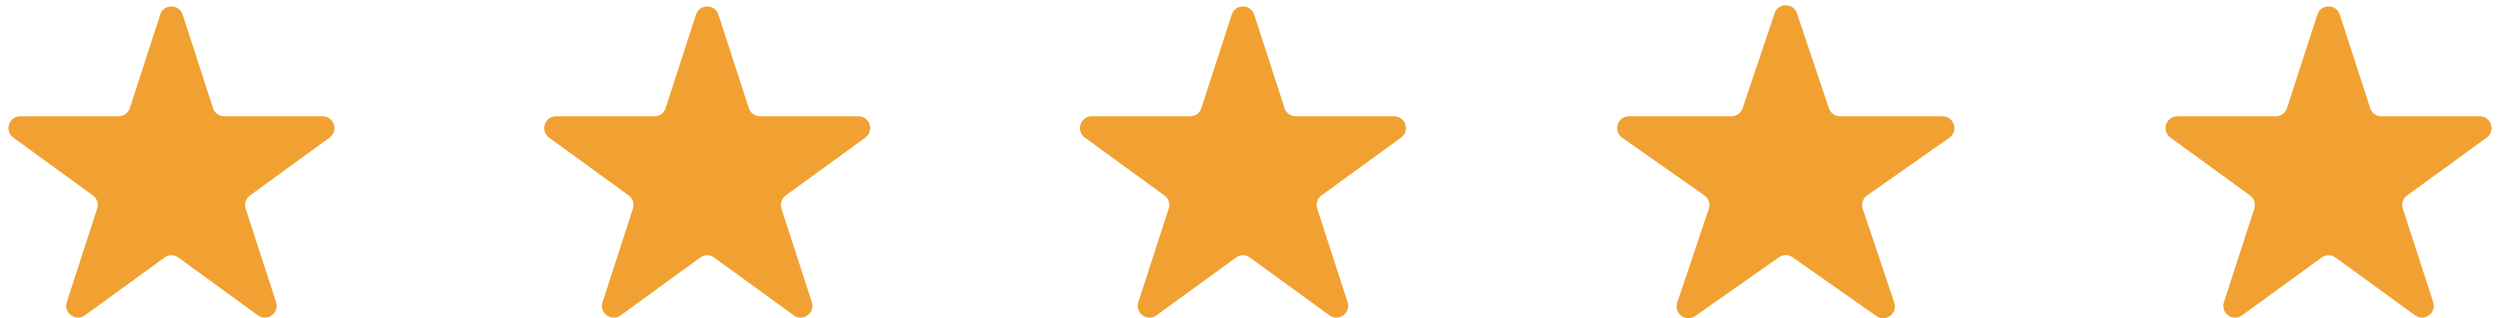 <svg width="212" height="27" viewBox="0 0 212 27" fill="none" xmlns="http://www.w3.org/2000/svg">
<path d="M13.586 1.237C13.886 0.316 15.189 0.316 15.488 1.237L18.066 9.17C18.2 9.582 18.584 9.861 19.017 9.861L27.358 9.861C28.327 9.861 28.729 11.101 27.946 11.67L21.198 16.573C20.847 16.827 20.701 17.279 20.834 17.691L23.412 25.623C23.711 26.545 22.657 27.311 21.873 26.741L15.125 21.839C14.775 21.584 14.3 21.584 13.95 21.839L7.202 26.741C6.418 27.311 5.363 26.545 5.663 25.623L8.24 17.691C8.374 17.279 8.227 16.827 7.877 16.573L1.129 11.67C0.345 11.101 0.748 9.861 1.717 9.861L10.058 9.861C10.491 9.861 10.875 9.582 11.009 9.17L13.586 1.237Z" fill="#F0A131"/>
<path d="M59.019 1.237C59.319 0.316 60.622 0.316 60.921 1.237L63.499 9.17C63.633 9.582 64.017 9.861 64.45 9.861L72.791 9.861C73.76 9.861 74.162 11.101 73.379 11.67L66.631 16.573C66.28 16.827 66.133 17.279 66.267 17.691L68.845 25.623C69.144 26.545 68.09 27.311 67.306 26.741L60.558 21.839C60.208 21.584 59.733 21.584 59.382 21.839L52.634 26.741C51.851 27.311 50.796 26.545 51.096 25.623L53.673 17.691C53.807 17.279 53.66 16.827 53.31 16.573L46.562 11.67C45.778 11.101 46.181 9.861 47.15 9.861L55.491 9.861C55.924 9.861 56.308 9.582 56.442 9.17L59.019 1.237Z" fill="#F0A131"/>
<path d="M104.452 1.237C104.751 0.316 106.055 0.316 106.354 1.237L108.932 9.17C109.065 9.582 109.449 9.861 109.883 9.861L118.224 9.861C119.192 9.861 119.595 11.101 118.811 11.67L112.063 16.573C111.713 16.827 111.566 17.279 111.7 17.691L114.278 25.623C114.577 26.545 113.522 27.311 112.739 26.741L105.991 21.839C105.64 21.584 105.166 21.584 104.815 21.839L98.067 26.741C97.284 27.311 96.229 26.545 96.528 25.623L99.106 17.691C99.24 17.279 99.093 16.827 98.743 16.573L91.995 11.67C91.211 11.101 91.614 9.861 92.582 9.861L100.923 9.861C101.357 9.861 101.741 9.582 101.874 9.17L104.452 1.237Z" fill="#F0A131"/>
<path d="M150.485 1.127C150.791 0.219 152.075 0.219 152.381 1.127L155.091 9.18C155.228 9.587 155.609 9.861 156.039 9.861L164.732 9.861C165.709 9.861 166.106 11.118 165.306 11.68L158.334 16.57C157.971 16.825 157.819 17.288 157.961 17.708L160.638 25.664C160.946 26.579 159.906 27.356 159.116 26.801L152.007 21.815C151.662 21.573 151.203 21.573 150.859 21.815L143.75 26.801C142.959 27.356 141.92 26.579 142.228 25.664L144.905 17.708C145.046 17.288 144.894 16.825 144.532 16.571L137.559 11.68C136.759 11.118 137.156 9.861 138.134 9.861L146.827 9.861C147.257 9.861 147.638 9.587 147.775 9.18L150.485 1.127Z" fill="#F0A131"/>
<path d="M196.512 1.237C196.811 0.316 198.114 0.316 198.414 1.237L200.991 9.17C201.125 9.582 201.509 9.861 201.942 9.861L210.283 9.861C211.252 9.861 211.655 11.101 210.871 11.67L204.123 16.573C203.773 16.827 203.626 17.279 203.76 17.691L206.337 25.623C206.637 26.545 205.582 27.311 204.798 26.741L198.051 21.839C197.7 21.584 197.225 21.584 196.875 21.839L190.127 26.741C189.343 27.311 188.289 26.545 188.588 25.623L191.166 17.691C191.299 17.279 191.153 16.827 190.802 16.573L184.054 11.67C183.271 11.101 183.673 9.861 184.642 9.861L192.983 9.861C193.416 9.861 193.8 9.582 193.934 9.17L196.512 1.237Z" fill="#F0A131"/>
</svg>
